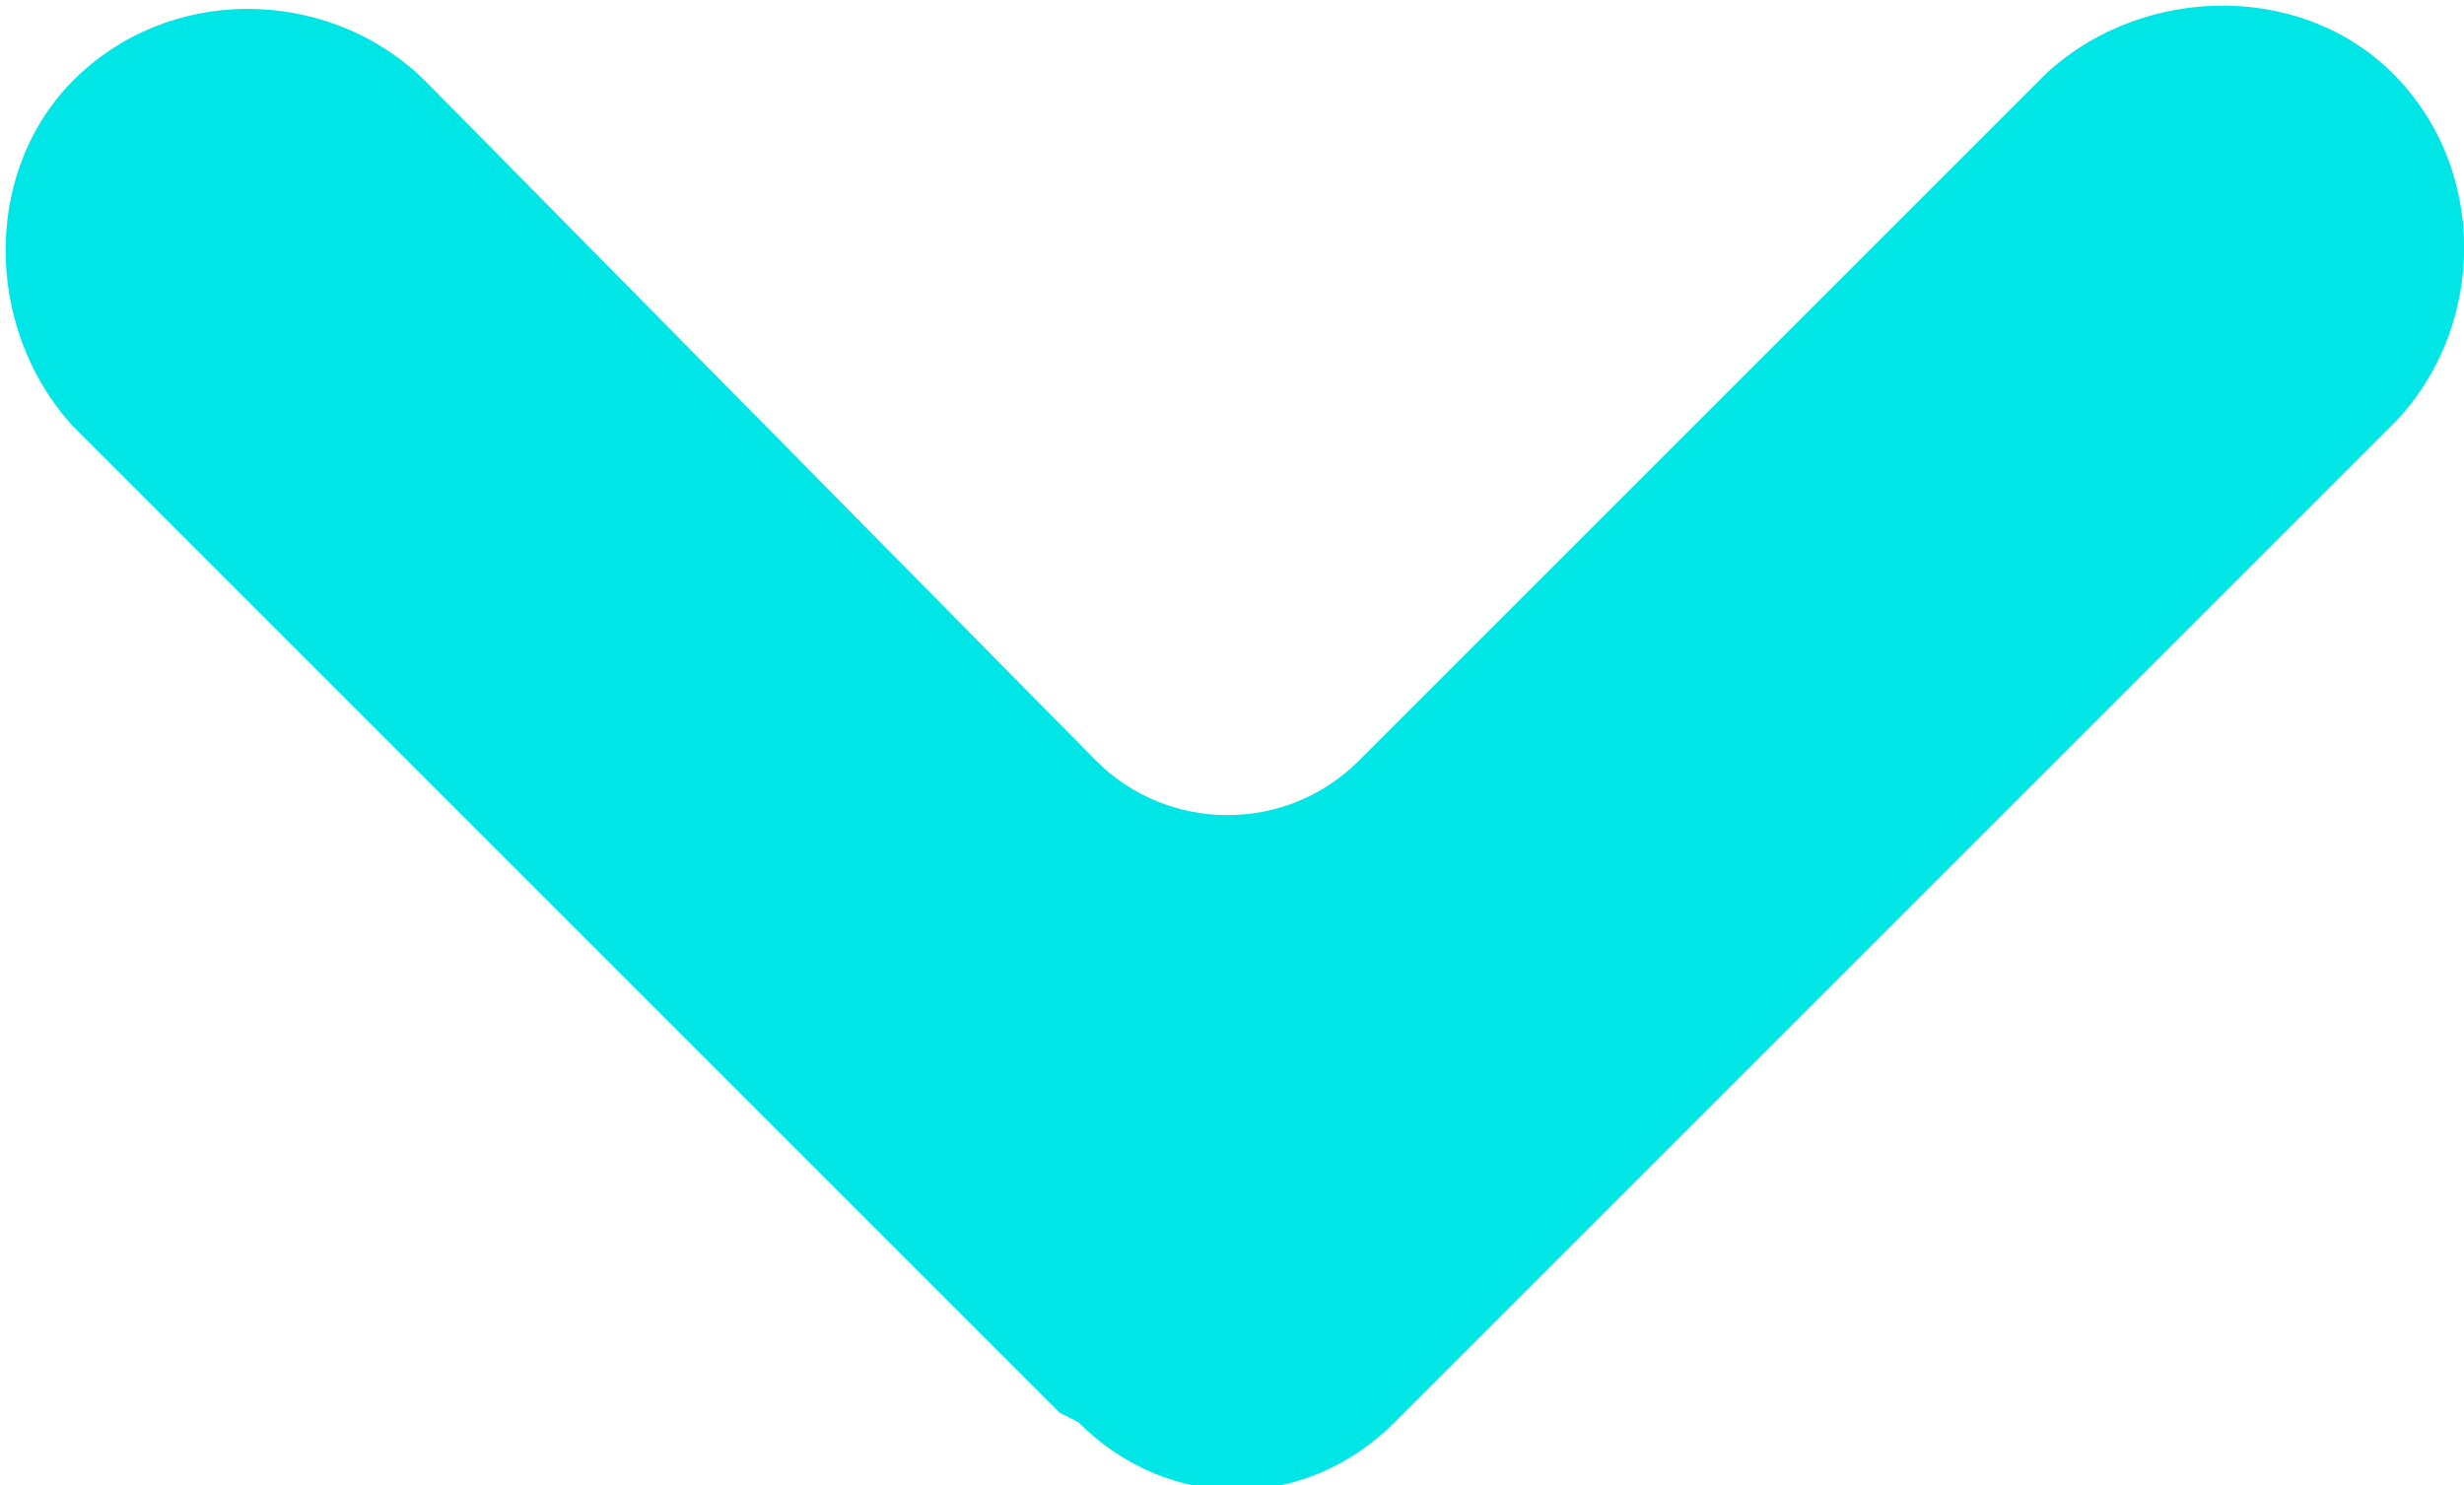 <!-- Generator: Adobe Illustrator 22.0.0, SVG Export Plug-In . SVG Version: 6.00 Build 0)  -->
<svg version="1.1" id="Layer_1" xmlns="http://www.w3.org/2000/svg" xmlns:xlink="http://www.w3.org/1999/xlink" x="0px" y="0px"
	 viewBox="0 0 27.2 16.4" style="enable-background:new 0 0 27.2 16.4;" xml:space="preserve">
<style type="text/css">
	.st0{fill:url(#SVGID_5_);}
	.st1{fill:url(#SVGID_6_);}
	.st2{fill:url(#SVGID_7_);}
	.st3{fill:#00E5E5;}
	.st4{fill:url(#SVGID_8_);}
	.st5{fill:url(#SVGID_9_);}
	.st6{fill:url(#SVGID_10_);}
	.st7{fill:url(#SVGID_11_);}
	.st8{fill:url(#SVGID_12_);}
	.st9{fill:url(#SVGID_14_);}
	.st10{fill:url(#SVGID_15_);}
	.st11{fill:url(#SVGID_16_);}
	.st12{fill:url(#SVGID_17_);}
	.st13{fill:url(#SVGID_18_);}
	.st14{fill:url(#SVGID_20_);}
	.st15{fill:url(#SVGID_21_);}
	.st16{fill:url(#SVGID_22_);}
	.st17{fill:url(#SVGID_23_);}
	.st18{fill:url(#SVGID_24_);}
	.st19{fill:url(#SVGID_25_);}
	.st20{fill:url(#SVGID_26_);}
	.st21{fill:url(#SVGID_27_);}
	.st22{fill:#2C2C2C;}
	.st23{fill:#FFFFFF;}
	.st24{fill:none;stroke:#2C2C2C;stroke-miterlimit:10;}
	.st25{fill:none;stroke:#FFFFFF;stroke-width:0.5;stroke-miterlimit:10;}
	.st26{fill:#FABB04;}
	.st27{opacity:0.37;fill:#2C2C2C;}
	.st28{fill:none;stroke:#FFFFFF;stroke-width:2;stroke-miterlimit:10;}
	.st29{opacity:0.37;fill:none;stroke:#2C2C2C;stroke-width:2;stroke-miterlimit:10;}
	.st30{fill:url(#SVGID_28_);}
	.st31{fill:#252947;}
	.st32{fill:url(#SVGID_29_);}
	.st33{fill:url(#SVGID_30_);}
	.st34{fill:#00E5B5;}
	.st35{fill:#E8F0F6;}
	.st36{fill:none;stroke:#606060;stroke-width:0.25;stroke-miterlimit:10;}
	.st37{fill:url(#SVGID_31_);}
	.st38{fill:url(#SVGID_32_);}
	.st39{fill:url(#SVGID_33_);}
	.st40{fill:url(#SVGID_34_);}
	.st41{fill:url(#SVGID_35_);}
	.st42{fill:url(#SVGID_36_);}
	.st43{fill:url(#SVGID_37_);}
	.st44{fill:url(#SVGID_38_);}
	.st45{fill:url(#SVGID_39_);}
	.st46{fill:url(#SVGID_40_);}
	.st47{fill:url(#SVGID_41_);}
	.st48{fill:url(#SVGID_42_);}
	.st49{fill:url(#SVGID_43_);}
	.st50{fill:url(#SVGID_44_);}
	.st51{fill:url(#SVGID_45_);}
	.st52{fill:url(#SVGID_46_);}
	.st53{fill:url(#SVGID_47_);}
	.st54{fill:url(#SVGID_48_);}
	.st55{fill:url(#SVGID_49_);}
	.st56{fill:url(#SVGID_50_);}
	.st57{fill:url(#SVGID_51_);}
	.st58{fill:url(#SVGID_52_);}
	.st59{fill:#606060;}
	.st60{fill:#999999;}
	.st61{fill:url(#SVGID_53_);}
	.st62{fill:url(#SVGID_54_);}
	.st63{opacity:0.5;}
	.st64{fill:url(#SVGID_55_);}
	.st65{fill:url(#SVGID_56_);}
	.st66{fill:#A6A8AB;}
	.st67{fill:#231F20;}
	.st68{clip-path:url(#SVGID_57_);fill:url(#SVGID_58_);}
	.st69{clip-path:url(#SVGID_57_);fill:url(#SVGID_59_);}
	.st70{clip-path:url(#SVGID_57_);fill:url(#SVGID_60_);}
	.st71{clip-path:url(#SVGID_57_);fill:url(#SVGID_61_);}
	.st72{fill:#F9F9F9;}
	.st73{clip-path:url(#SVGID_62_);fill:url(#SVGID_63_);}
	.st74{clip-path:url(#SVGID_62_);fill:url(#SVGID_64_);}
	.st75{clip-path:url(#SVGID_62_);fill:url(#SVGID_65_);}
	.st76{clip-path:url(#SVGID_62_);fill:url(#SVGID_66_);}
	.st77{clip-path:url(#SVGID_67_);fill:url(#SVGID_68_);}
	.st78{clip-path:url(#SVGID_67_);fill:url(#SVGID_69_);}
	.st79{clip-path:url(#SVGID_67_);fill:url(#SVGID_70_);}
	.st80{clip-path:url(#SVGID_67_);fill:url(#SVGID_71_);}
	.st81{clip-path:url(#SVGID_72_);fill:url(#SVGID_73_);}
	.st82{clip-path:url(#SVGID_72_);fill:url(#SVGID_74_);}
	.st83{clip-path:url(#SVGID_72_);fill:url(#SVGID_75_);}
	.st84{clip-path:url(#SVGID_72_);fill:url(#SVGID_76_);}
	.st85{fill:#383838;}
	.st86{fill:#373C81;}
	.st87{fill:url(#SVGID_135_);}
	.st88{fill:url(#SVGID_136_);}
	.st89{fill:url(#SVGID_137_);}
	.st90{fill:url(#SVGID_138_);}
	.st91{fill:url(#SVGID_139_);}
	.st92{fill:url(#SVGID_140_);}
	.st93{fill:url(#SVGID_141_);}
	.st94{fill:url(#SVGID_142_);}
	.st95{fill:url(#SVGID_143_);}
	.st96{fill:url(#SVGID_144_);}
	.st97{fill:url(#SVGID_145_);}
	.st98{fill:url(#SVGID_146_);}
	.st99{fill:url(#SVGID_147_);}
	.st100{fill:url(#SVGID_148_);}
	.st101{fill:url(#SVGID_149_);}
	.st102{fill:url(#SVGID_150_);}
	.st103{fill:url(#SVGID_151_);}
	.st104{fill:url(#SVGID_152_);}
	.st105{fill:url(#SVGID_153_);}
	.st106{fill:url(#SVGID_154_);}
	.st107{fill:url(#SVGID_155_);}
	.st108{fill:url(#SVGID_156_);}
	.st109{fill:url(#SVGID_157_);}
	.st110{fill:url(#SVGID_158_);}
	.st111{fill:url(#SVGID_159_);}
	.st112{fill:url(#SVGID_160_);}
	.st113{fill:url(#SVGID_161_);}
	.st114{fill:url(#SVGID_162_);}
	.st115{fill:url(#SVGID_163_);}
	.st116{fill:url(#SVGID_164_);}
	.st117{fill:url(#SVGID_165_);}
	.st118{opacity:0.22;fill:url(#SVGID_166_);}
	.st119{opacity:0.22;fill:url(#SVGID_167_);}
	.st120{opacity:0.22;fill:url(#SVGID_168_);}
	.st121{fill:url(#SVGID_169_);}
	.st122{fill:url(#SVGID_170_);}
	.st123{fill:url(#SVGID_171_);}
	.st124{fill:url(#SVGID_174_);}
	.st125{fill:url(#SVGID_177_);}
	.st126{fill:url(#SVGID_180_);}
	.st127{fill:url(#SVGID_183_);}
	.st128{fill:url(#SVGID_184_);}
	.st129{fill:url(#SVGID_185_);}
	.st130{fill:url(#SVGID_186_);}
	.st131{fill:url(#SVGID_187_);}
	.st132{fill:url(#SVGID_188_);}
	.st133{fill:url(#SVGID_189_);}
	.st134{fill:url(#SVGID_190_);}
	.st135{fill:#474B63;}
	.st136{fill:url(#SVGID_191_);}
	.st137{fill:url(#SVGID_192_);}
	.st138{fill:url(#SVGID_193_);}
	.st139{fill:url(#SVGID_194_);}
	.st140{fill:url(#SVGID_197_);}
	.st141{fill:url(#SVGID_198_);}
	.st142{fill:url(#SVGID_199_);}
	.st143{fill:url(#SVGID_200_);}
	.st144{fill:url(#SVGID_201_);}
	.st145{fill:url(#SVGID_202_);}
	.st146{fill:url(#SVGID_203_);}
	.st147{fill:url(#SVGID_206_);}
	.st148{fill:url(#SVGID_207_);}
	.st149{fill:url(#SVGID_208_);}
	.st150{fill:url(#SVGID_209_);}
	.st151{fill:url(#SVGID_210_);}
	.st152{fill:url(#SVGID_211_);}
	.st153{fill:url(#SVGID_212_);}
	.st154{fill:url(#SVGID_213_);}
	.st155{fill:url(#SVGID_214_);}
	.st156{fill:url(#SVGID_215_);}
	.st157{fill:url(#SVGID_218_);}
	.st158{fill:url(#SVGID_219_);}
	.st159{fill:url(#SVGID_220_);}
	.st160{fill:url(#SVGID_221_);}
	.st161{fill:url(#SVGID_222_);}
	.st162{fill:url(#SVGID_223_);}
	.st163{fill:url(#SVGID_224_);}
	.st164{fill:url(#SVGID_227_);}
	.st165{fill:url(#SVGID_228_);}
	.st166{fill:url(#SVGID_229_);}
	.st167{fill:url(#SVGID_230_);}
	.st168{fill:url(#SVGID_231_);}
	.st169{fill:url(#SVGID_232_);}
	.st170{fill:url(#SVGID_233_);}
	.st171{fill:url(#SVGID_234_);}
	.st172{fill:url(#SVGID_237_);}
	.st173{fill:url(#SVGID_238_);}
	.st174{fill:url(#SVGID_239_);}
	.st175{fill:url(#SVGID_240_);}
	.st176{fill:url(#SVGID_241_);}
	.st177{fill:url(#SVGID_242_);}
	.st178{fill:url(#SVGID_243_);}
	.st179{fill:url(#SVGID_246_);}
	.st180{fill:url(#SVGID_247_);}
	.st181{fill:url(#SVGID_248_);}
	.st182{fill:url(#SVGID_249_);}
	.st183{fill:url(#SVGID_250_);}
	.st184{fill:url(#SVGID_251_);}
	.st185{fill:url(#SVGID_252_);}
	.st186{fill:url(#SVGID_253_);}
	.st187{fill:url(#SVGID_254_);}
	.st188{fill:url(#SVGID_255_);}
	.st189{fill:url(#SVGID_258_);}
	.st190{fill:url(#SVGID_259_);}
	.st191{fill:url(#SVGID_260_);}
	.st192{fill:url(#SVGID_261_);}
	.st193{fill:url(#SVGID_262_);}
	.st194{fill:url(#SVGID_263_);}
	.st195{fill:url(#SVGID_264_);}
	.st196{fill:url(#SVGID_267_);}
	.st197{clip-path:url(#SVGID_268_);fill:url(#SVGID_269_);}
	.st198{clip-path:url(#SVGID_268_);fill:url(#SVGID_270_);}
	.st199{clip-path:url(#SVGID_268_);fill:url(#SVGID_271_);}
	.st200{clip-path:url(#SVGID_268_);fill:url(#SVGID_272_);}
	.st201{fill:url(#SVGID_273_);}
	.st202{fill:url(#SVGID_278_);}
	.st203{fill:url(#SVGID_279_);}
	.st204{fill:url(#SVGID_280_);}
	.st205{fill:#E7E7E7;}
	.st206{fill:#FFFFFF;stroke:#A8A8A8;stroke-miterlimit:10;}
	.st207{fill:none;stroke:#A8A8A8;stroke-miterlimit:10;}
	.st208{fill:url(#SVGID_281_);}
	.st209{opacity:0.22;fill:url(#SVGID_282_);}
	.st210{fill-rule:evenodd;clip-rule:evenodd;fill:url(#SVGID_283_);}
	.st211{opacity:0.3;clip-path:url(#SVGID_285_);}
	.st212{fill:#D21D72;}
	.st213{opacity:0.7;clip-path:url(#SVGID_287_);}
	.st214{fill:url(#SVGID_288_);}
	.st215{opacity:0.1;}
	.st216{fill:url(#SVGID_289_);}
	.st217{opacity:0.3;}
	.st218{fill:url(#SVGID_290_);}
	.st219{opacity:0.4;}
	.st220{fill:url(#SVGID_291_);}
	.st221{opacity:0.6;}
	.st222{fill:url(#SVGID_292_);}
	.st223{fill:url(#SVGID_293_);}
	.st224{fill:url(#SVGID_294_);}
	.st225{fill:url(#SVGID_295_);}
	.st226{fill:url(#SVGID_296_);}
	.st227{fill:url(#SVGID_297_);}
	.st228{opacity:0.8;}
	.st229{fill:url(#SVGID_298_);}
	.st230{fill:url(#SVGID_299_);}
	.st231{fill:url(#SVGID_300_);}
	.st232{fill:url(#SVGID_301_);}
	.st233{fill:url(#SVGID_302_);}
	.st234{fill:url(#SVGID_303_);}
	.st235{fill:url(#SVGID_304_);}
	.st236{fill:url(#SVGID_305_);}
	.st237{fill:url(#SVGID_306_);}
	.st238{fill:url(#SVGID_307_);}
	.st239{fill:url(#SVGID_308_);}
	.st240{fill:url(#SVGID_309_);}
	.st241{fill:url(#SVGID_310_);}
	.st242{fill:url(#SVGID_311_);}
	.st243{fill:url(#SVGID_312_);}
	.st244{fill:url(#SVGID_313_);}
	.st245{fill:url(#SVGID_314_);}
	.st246{fill:url(#SVGID_315_);}
	.st247{fill:url(#SVGID_316_);}
	.st248{fill:url(#SVGID_317_);}
	.st249{fill:url(#SVGID_318_);}
	.st250{fill:url(#SVGID_319_);}
	.st251{fill:url(#SVGID_320_);}
	.st252{fill:url(#SVGID_321_);}
	.st253{fill:url(#SVGID_322_);}
	.st254{fill:url(#SVGID_323_);}
	.st255{fill:url(#SVGID_324_);}
	.st256{clip-path:url(#SVGID_326_);}
	.st257{fill:url(#SVGID_327_);}
	.st258{fill:url(#SVGID_328_);}
	.st259{fill:url(#SVGID_329_);}
	.st260{fill:url(#SVGID_330_);}
	.st261{fill:url(#SVGID_331_);}
	.st262{fill:url(#SVGID_332_);}
	.st263{opacity:0.3;fill:#430148;}
	.st264{opacity:0.3;fill:#FFFFFF;}
	.st265{opacity:0.5;fill:#FFFFFF;}
	.st266{fill:url(#SVGID_333_);}
	.st267{fill:url(#SVGID_334_);}
	.st268{fill:url(#SVGID_335_);}
	.st269{fill:#63156B;}
	.st270{fill:url(#SVGID_336_);}
	.st271{fill:url(#SVGID_337_);}
	.st272{fill:url(#SVGID_338_);}
	.st273{fill:url(#SVGID_339_);}
	.st274{fill:url(#SVGID_340_);}
	.st275{fill:url(#SVGID_341_);}
	.st276{fill:url(#SVGID_342_);}
	.st277{fill:url(#SVGID_343_);}
	.st278{fill:url(#SVGID_344_);}
	.st279{filter:url(#Adobe_OpacityMaskFilter);}
	.st280{fill:url(#SVGID_346_);}
	.st281{opacity:0.4;mask:url(#SVGID_345_);}
	.st282{fill:url(#SVGID_347_);}
	.st283{fill:url(#SVGID_348_);}
	.st284{fill:url(#SVGID_349_);}
	.st285{fill:url(#SVGID_350_);}
	.st286{fill:url(#SVGID_351_);}
	.st287{fill:url(#SVGID_352_);}
	.st288{fill:url(#SVGID_353_);}
	.st289{fill:url(#SVGID_354_);}
	.st290{fill:url(#SVGID_355_);}
	.st291{fill:url(#SVGID_356_);}
	.st292{fill:url(#SVGID_357_);}
	.st293{fill:url(#SVGID_358_);}
	.st294{fill:url(#SVGID_359_);}
	.st295{fill:url(#SVGID_360_);}
	.st296{fill:url(#SVGID_361_);}
	.st297{fill:url(#SVGID_362_);}
	.st298{fill:url(#SVGID_363_);}
	.st299{fill:url(#SVGID_364_);}
	.st300{clip-path:url(#SVGID_366_);}
	.st301{fill:url(#SVGID_367_);}
	.st302{fill:url(#SVGID_368_);}
	.st303{fill:url(#SVGID_369_);}
	.st304{fill:url(#SVGID_370_);}
	.st305{fill:url(#SVGID_371_);}
	.st306{fill:url(#SVGID_372_);}
	.st307{fill:url(#SVGID_373_);}
	.st308{fill:url(#SVGID_374_);}
	.st309{fill:url(#SVGID_375_);}
	.st310{fill:url(#SVGID_376_);}
	.st311{fill:url(#SVGID_377_);}
	.st312{fill:url(#SVGID_378_);}
	.st313{fill:url(#SVGID_379_);}
	.st314{fill:url(#SVGID_380_);}
	.st315{fill:url(#SVGID_381_);}
	.st316{fill:url(#SVGID_382_);}
	.st317{fill:url(#SVGID_383_);}
	.st318{fill:url(#SVGID_384_);}
	.st319{fill:url(#SVGID_385_);}
	.st320{fill:url(#SVGID_386_);}
	.st321{fill:url(#SVGID_387_);}
	.st322{fill:url(#SVGID_388_);}
	.st323{fill:url(#SVGID_389_);}
	.st324{fill:url(#SVGID_390_);}
	.st325{fill:url(#SVGID_391_);}
	.st326{fill:url(#SVGID_392_);}
	.st327{fill:url(#SVGID_393_);}
	.st328{fill:url(#SVGID_394_);}
	.st329{fill:url(#SVGID_395_);}
	.st330{fill:url(#SVGID_396_);}
	.st331{fill:url(#SVGID_397_);}
	.st332{fill:url(#SVGID_398_);}
	.st333{fill:url(#SVGID_399_);}
	.st334{fill:url(#SVGID_400_);}
	.st335{fill:url(#SVGID_401_);}
	.st336{fill:url(#SVGID_402_);}
	.st337{fill:url(#SVGID_403_);}
	.st338{fill:url(#SVGID_404_);}
	.st339{fill:url(#SVGID_405_);}
	.st340{fill:url(#SVGID_406_);}
	.st341{fill:url(#SVGID_407_);}
	.st342{fill:url(#SVGID_408_);}
	.st343{fill:url(#SVGID_409_);}
	.st344{fill:url(#SVGID_410_);}
	.st345{fill:url(#SVGID_411_);}
	.st346{fill:url(#SVGID_412_);}
	.st347{fill:url(#SVGID_413_);}
	.st348{fill:url(#SVGID_414_);}
	.st349{fill:url(#SVGID_415_);}
	.st350{fill:url(#SVGID_416_);}
	.st351{fill:url(#SVGID_417_);}
	.st352{fill:url(#SVGID_418_);}
	.st353{fill:url(#SVGID_419_);}
	.st354{fill:url(#SVGID_420_);}
	.st355{fill:url(#SVGID_421_);}
	.st356{fill:url(#SVGID_422_);}
	.st357{fill:url(#SVGID_423_);}
	.st358{fill:url(#SVGID_424_);}
	.st359{fill:url(#SVGID_425_);}
	.st360{fill:url(#SVGID_426_);}
	.st361{fill:url(#SVGID_427_);}
	.st362{fill:url(#SVGID_428_);}
	.st363{fill:url(#SVGID_429_);}
	.st364{fill:url(#SVGID_430_);}
	.st365{fill:url(#SVGID_431_);}
	.st366{fill:url(#SVGID_432_);}
	.st367{fill:url(#SVGID_433_);}
	.st368{fill:url(#SVGID_434_);}
	.st369{fill:url(#SVGID_435_);}
	.st370{fill:url(#SVGID_436_);}
	.st371{fill:url(#SVGID_437_);}
	.st372{fill:url(#SVGID_438_);}
	.st373{fill:url(#SVGID_439_);}
	.st374{fill:url(#SVGID_440_);}
	.st375{fill:url(#SVGID_441_);}
	.st376{fill:url(#SVGID_442_);}
	.st377{fill:url(#SVGID_443_);}
	.st378{fill:url(#SVGID_444_);}
	.st379{fill:url(#SVGID_445_);}
	.st380{fill:url(#SVGID_446_);}
	.st381{fill:url(#SVGID_447_);}
	.st382{fill:url(#SVGID_448_);}
	.st383{fill:url(#SVGID_449_);}
	.st384{fill:url(#SVGID_450_);}
	.st385{fill:url(#SVGID_451_);}
	.st386{fill:url(#SVGID_452_);}
	.st387{fill:url(#SVGID_453_);}
	.st388{fill:url(#SVGID_454_);}
	.st389{fill:url(#SVGID_455_);}
	.st390{fill:url(#SVGID_456_);}
	.st391{fill:url(#SVGID_457_);}
	.st392{fill:url(#SVGID_458_);}
	.st393{fill:url(#SVGID_459_);}
	.st394{fill:url(#SVGID_460_);}
	.st395{fill:url(#SVGID_461_);}
	.st396{fill:url(#SVGID_462_);}
	.st397{fill:url(#SVGID_463_);}
	.st398{fill-rule:evenodd;clip-rule:evenodd;fill:url(#SVGID_464_);}
	.st399{opacity:0.3;clip-path:url(#SVGID_466_);}
	.st400{opacity:0.7;clip-path:url(#SVGID_468_);}
	.st401{fill:url(#SVGID_469_);}
	.st402{fill:url(#SVGID_470_);}
	.st403{fill:url(#SVGID_471_);}
	.st404{fill:url(#SVGID_472_);}
	.st405{fill:url(#SVGID_473_);}
	.st406{fill:url(#SVGID_474_);}
	.st407{fill:url(#SVGID_475_);}
	.st408{fill:url(#SVGID_476_);}
	.st409{fill:url(#SVGID_477_);}
	.st410{fill:url(#SVGID_478_);}
	.st411{fill:url(#SVGID_479_);}
	.st412{fill:url(#SVGID_480_);}
	.st413{fill:url(#SVGID_481_);}
	.st414{fill:url(#SVGID_482_);}
	.st415{fill:url(#SVGID_483_);}
	.st416{fill:url(#SVGID_484_);}
	.st417{fill:url(#SVGID_485_);}
	.st418{fill:url(#SVGID_486_);}
	.st419{fill:url(#SVGID_487_);}
	.st420{fill:url(#SVGID_488_);}
	.st421{fill:url(#SVGID_489_);}
	.st422{fill:url(#SVGID_490_);}
	.st423{fill:url(#SVGID_491_);}
	.st424{fill:url(#SVGID_492_);}
	.st425{fill:url(#SVGID_493_);}
	.st426{fill:url(#SVGID_494_);}
	.st427{fill:url(#SVGID_495_);}
	.st428{fill:url(#SVGID_496_);}
	.st429{fill:url(#SVGID_497_);}
	.st430{fill:url(#SVGID_498_);}
	.st431{fill:url(#SVGID_499_);}
	.st432{fill:url(#SVGID_500_);}
	.st433{fill:url(#SVGID_501_);}
	.st434{fill:url(#SVGID_502_);}
	.st435{fill:url(#SVGID_503_);}
	.st436{fill:url(#SVGID_504_);}
	.st437{fill:url(#SVGID_505_);}
	.st438{clip-path:url(#SVGID_507_);}
	.st439{fill:url(#SVGID_508_);}
	.st440{fill:url(#SVGID_509_);}
	.st441{fill:url(#SVGID_510_);}
	.st442{fill:url(#SVGID_511_);}
	.st443{fill:url(#SVGID_512_);}
	.st444{fill:url(#SVGID_513_);}
	.st445{fill:url(#SVGID_514_);}
	.st446{fill:url(#SVGID_515_);}
	.st447{fill:url(#SVGID_516_);}
	.st448{fill:url(#SVGID_517_);}
	.st449{fill:url(#SVGID_518_);}
	.st450{fill:url(#SVGID_519_);}
	.st451{fill:url(#SVGID_520_);}
	.st452{fill:url(#SVGID_521_);}
	.st453{fill:url(#SVGID_522_);}
	.st454{fill:url(#SVGID_523_);}
	.st455{fill:url(#SVGID_524_);}
	.st456{fill:url(#SVGID_525_);}
	.st457{filter:url(#Adobe_OpacityMaskFilter_1_);}
	.st458{fill:url(#SVGID_527_);}
	.st459{opacity:0.4;mask:url(#SVGID_526_);}
	.st460{fill:url(#SVGID_528_);}
	.st461{fill:url(#SVGID_529_);}
	.st462{fill:url(#SVGID_530_);}
	.st463{fill:url(#SVGID_531_);}
	.st464{fill:url(#SVGID_532_);}
	.st465{fill:url(#SVGID_533_);}
	.st466{fill:url(#SVGID_534_);}
	.st467{fill:url(#SVGID_535_);}
	.st468{fill:url(#SVGID_536_);}
	.st469{fill:url(#SVGID_537_);}
	.st470{fill:url(#SVGID_538_);}
	.st471{fill:url(#SVGID_539_);}
	.st472{fill:url(#SVGID_540_);}
	.st473{fill:url(#SVGID_541_);}
	.st474{fill:url(#SVGID_542_);}
	.st475{fill:url(#SVGID_543_);}
	.st476{fill:url(#SVGID_544_);}
	.st477{fill:url(#SVGID_545_);}
	.st478{clip-path:url(#SVGID_547_);}
	.st479{fill:url(#SVGID_548_);}
	.st480{fill:url(#SVGID_549_);}
	.st481{fill:url(#SVGID_550_);}
	.st482{fill:url(#SVGID_551_);}
	.st483{fill:url(#SVGID_552_);}
	.st484{fill:url(#SVGID_553_);}
	.st485{fill:url(#SVGID_554_);}
	.st486{fill:url(#SVGID_555_);}
	.st487{fill:url(#SVGID_556_);}
	.st488{fill:url(#SVGID_557_);}
	.st489{fill:url(#SVGID_558_);}
	.st490{fill:url(#SVGID_559_);}
	.st491{fill:url(#SVGID_560_);}
	.st492{fill:url(#SVGID_561_);}
	.st493{fill:url(#SVGID_562_);}
	.st494{fill:url(#SVGID_563_);}
	.st495{fill:url(#SVGID_564_);}
	.st496{fill:url(#SVGID_565_);}
	.st497{fill:url(#SVGID_566_);}
	.st498{fill:url(#SVGID_567_);}
	.st499{fill:url(#SVGID_568_);}
	.st500{fill:url(#SVGID_569_);}
	.st501{fill:url(#SVGID_570_);}
	.st502{fill:url(#SVGID_571_);}
	.st503{fill:url(#SVGID_572_);}
	.st504{fill:url(#SVGID_573_);}
	.st505{fill:url(#SVGID_574_);}
	.st506{fill:url(#SVGID_575_);}
	.st507{fill:url(#SVGID_576_);}
	.st508{fill:url(#SVGID_577_);}
	.st509{fill:url(#SVGID_578_);}
	.st510{fill:url(#SVGID_579_);}
	.st511{fill:url(#SVGID_580_);}
	.st512{fill:url(#SVGID_581_);}
	.st513{fill:url(#SVGID_582_);}
	.st514{fill:url(#SVGID_583_);}
	.st515{fill:url(#SVGID_584_);}
	.st516{fill:url(#SVGID_585_);}
	.st517{fill:url(#SVGID_586_);}
	.st518{fill:url(#SVGID_587_);}
	.st519{fill:url(#SVGID_588_);}
	.st520{fill:url(#SVGID_589_);}
	.st521{fill:url(#SVGID_590_);}
	.st522{fill:url(#SVGID_591_);}
	.st523{fill:url(#SVGID_592_);}
	.st524{fill:url(#SVGID_593_);}
	.st525{fill:url(#SVGID_594_);}
	.st526{fill:url(#SVGID_595_);}
	.st527{fill:url(#SVGID_596_);}
	.st528{fill:url(#SVGID_597_);}
	.st529{fill:url(#SVGID_598_);}
	.st530{fill:url(#SVGID_599_);}
	.st531{fill:url(#SVGID_600_);}
	.st532{fill:url(#SVGID_601_);}
	.st533{fill:url(#SVGID_602_);}
	.st534{fill:url(#SVGID_603_);}
	.st535{fill:url(#SVGID_604_);}
	.st536{fill:url(#SVGID_605_);}
	.st537{fill:url(#SVGID_606_);}
	.st538{fill:url(#SVGID_607_);}
	.st539{fill:url(#SVGID_608_);}
	.st540{fill:url(#SVGID_609_);}
	.st541{fill:url(#SVGID_610_);}
	.st542{fill:url(#SVGID_611_);}
	.st543{fill:url(#SVGID_612_);}
	.st544{fill:url(#SVGID_613_);}
	.st545{fill:url(#SVGID_614_);}
	.st546{fill:url(#SVGID_615_);}
	.st547{fill:url(#SVGID_616_);}
	.st548{fill:url(#SVGID_617_);}
	.st549{fill:url(#SVGID_618_);}
	.st550{fill:url(#SVGID_619_);}
	.st551{fill:url(#SVGID_620_);}
	.st552{fill:url(#SVGID_621_);}
	.st553{fill:url(#SVGID_622_);}
	.st554{fill:url(#SVGID_623_);}
	.st555{fill:url(#SVGID_624_);}
	.st556{fill:url(#SVGID_625_);}
	.st557{fill:url(#SVGID_626_);}
	.st558{fill:url(#SVGID_627_);}
	.st559{fill:url(#SVGID_628_);}
	.st560{fill:url(#SVGID_629_);}
	.st561{fill:url(#SVGID_630_);}
	.st562{fill:url(#SVGID_631_);}
	.st563{fill:url(#SVGID_632_);}
	.st564{fill:url(#SVGID_633_);}
	.st565{fill:url(#SVGID_634_);}
	.st566{fill:url(#SVGID_635_);}
	.st567{fill:url(#SVGID_636_);}
	.st568{fill:url(#SVGID_637_);}
	.st569{fill:url(#SVGID_638_);}
	.st570{fill:url(#SVGID_639_);}
	.st571{fill:url(#SVGID_640_);}
	.st572{fill:url(#SVGID_641_);}
	.st573{fill:url(#SVGID_642_);}
	.st574{fill:url(#SVGID_643_);}
	.st575{fill:url(#SVGID_644_);}
	.st576{clip-path:url(#SVGID_645_);fill:url(#SVGID_646_);}
	.st577{clip-path:url(#SVGID_645_);fill:url(#SVGID_647_);}
	.st578{clip-path:url(#SVGID_645_);fill:url(#SVGID_648_);}
	.st579{clip-path:url(#SVGID_645_);fill:url(#SVGID_649_);}
	.st580{fill:url(#SVGID_650_);}
	.st581{fill:url(#SVGID_651_);}
	.st582{opacity:0.22;fill:url(#SVGID_652_);}
	.st583{opacity:0.22;fill:url(#SVGID_653_);}
	.st584{fill:url(#SVGID_654_);}
	.st585{opacity:0.22;fill:url(#SVGID_655_);}
	.st586{opacity:0.22;fill:url(#SVGID_656_);}
	.st587{opacity:0.67;}
	.st588{fill:url(#SVGID_657_);}
	.st589{fill:url(#SVGID_658_);}
	.st590{fill:url(#SVGID_659_);}
	.st591{fill:url(#SVGID_660_);}
	.st592{fill:url(#SVGID_661_);}
	.st593{fill:url(#SVGID_662_);}
	.st594{fill:url(#SVGID_663_);}
	.st595{fill:url(#SVGID_666_);}
	.st596{fill:url(#SVGID_667_);}
	.st597{fill:url(#SVGID_668_);}
	.st598{fill:url(#SVGID_669_);}
	.st599{fill:url(#SVGID_670_);}
	.st600{fill:url(#SVGID_671_);}
	.st601{fill:url(#SVGID_672_);}
	.st602{fill:url(#SVGID_675_);}
	.st603{fill:url(#SVGID_676_);}
	.st604{fill:url(#SVGID_677_);}
	.st605{fill:url(#SVGID_678_);}
	.st606{fill:url(#SVGID_679_);}
	.st607{fill:url(#SVGID_680_);}
	.st608{fill:url(#SVGID_681_);}
	.st609{fill:url(#SVGID_682_);}
	.st610{fill:url(#SVGID_683_);}
	.st611{fill:url(#SVGID_684_);}
	.st612{fill:url(#SVGID_687_);}
	.st613{fill:url(#SVGID_688_);}
	.st614{fill:url(#SVGID_689_);}
	.st615{fill:url(#SVGID_690_);}
	.st616{fill:url(#SVGID_691_);}
	.st617{fill:url(#SVGID_692_);}
	.st618{fill:url(#SVGID_693_);}
	.st619{fill:url(#SVGID_694_);}
	.st620{fill:url(#SVGID_697_);}
	.st621{fill:url(#SVGID_698_);}
	.st622{fill:url(#SVGID_699_);}
	.st623{fill:url(#SVGID_700_);}
	.st624{fill:url(#SVGID_701_);}
	.st625{fill:url(#SVGID_702_);}
	.st626{fill:url(#SVGID_703_);}
	.st627{fill:url(#SVGID_706_);}
	.st628{fill:url(#SVGID_707_);}
	.st629{fill:url(#SVGID_708_);}
	.st630{fill:url(#SVGID_709_);}
	.st631{fill:url(#SVGID_710_);}
	.st632{fill:url(#SVGID_711_);}
	.st633{fill:url(#SVGID_712_);}
	.st634{fill:url(#SVGID_715_);}
	.st635{fill:url(#SVGID_716_);}
	.st636{fill:url(#SVGID_717_);}
	.st637{fill:url(#SVGID_718_);}
	.st638{fill:url(#SVGID_719_);}
	.st639{fill:url(#SVGID_720_);}
	.st640{fill:url(#SVGID_721_);}
	.st641{fill:url(#SVGID_722_);}
	.st642{fill:url(#SVGID_723_);}
	.st643{fill:url(#SVGID_724_);}
	.st644{fill:url(#SVGID_727_);}
	.st645{fill:url(#SVGID_728_);}
	.st646{fill:url(#SVGID_729_);}
	.st647{fill:url(#SVGID_730_);}
	.st648{fill:url(#SVGID_731_);}
	.st649{fill:url(#SVGID_732_);}
	.st650{fill:url(#SVGID_733_);}
	.st651{fill:url(#SVGID_734_);}
	.st652{opacity:0.22;fill:url(#SVGID_737_);}
	.st653{fill:none;stroke:#00E5E5;stroke-miterlimit:10;}
	.st654{opacity:0.22;fill:url(#SVGID_738_);}
	.st655{opacity:0.22;fill:url(#SVGID_739_);}
	.st656{opacity:0.22;fill:url(#SVGID_740_);}
	.st657{opacity:0.22;fill:url(#SVGID_741_);}
	.st658{fill:url(#SVGID_742_);}
	.st659{fill:url(#SVGID_743_);}
	.st660{fill:url(#SVGID_744_);}
	.st661{fill:url(#SVGID_745_);}
	.st662{fill:url(#SVGID_746_);}
	.st663{fill:url(#SVGID_747_);}
	.st664{fill:url(#SVGID_748_);}
	.st665{fill:url(#SVGID_749_);}
	.st666{fill:url(#SVGID_750_);}
	.st667{fill:url(#SVGID_751_);}
	.st668{opacity:0.22;fill:url(#SVGID_752_);}
	.st669{fill:url(#SVGID_753_);}
	.st670{fill:url(#SVGID_754_);}
	.st671{fill:url(#SVGID_755_);}
	.st672{fill:url(#SVGID_756_);}
	.st673{fill:url(#SVGID_757_);}
	.st674{fill:url(#SVGID_758_);}
	.st675{fill:url(#SVGID_759_);}
	.st676{fill:url(#SVGID_760_);}
	.st677{fill:url(#SVGID_761_);}
	.st678{fill:url(#SVGID_762_);}
	.st679{fill:url(#SVGID_763_);}
	.st680{fill:url(#SVGID_764_);}
	.st681{fill:url(#SVGID_765_);}
	.st682{fill:url(#SVGID_766_);}
	.st683{fill:url(#SVGID_767_);}
	.st684{fill:url(#SVGID_768_);}
	.st685{fill:url(#SVGID_769_);}
	.st686{fill:url(#SVGID_770_);}
	.st687{fill:url(#SVGID_771_);}
	.st688{fill:url(#SVGID_772_);}
	.st689{fill:url(#SVGID_773_);}
	.st690{fill:url(#SVGID_776_);}
	.st691{fill:url(#SVGID_777_);}
	.st692{fill:url(#SVGID_778_);}
	.st693{fill:url(#SVGID_779_);}
	.st694{fill:url(#SVGID_780_);}
	.st695{fill:url(#SVGID_781_);}
	.st696{fill:url(#SVGID_782_);}
	.st697{fill:url(#SVGID_785_);}
	.st698{fill:url(#SVGID_786_);}
	.st699{fill:url(#SVGID_787_);}
	.st700{fill:url(#SVGID_788_);}
	.st701{fill:url(#SVGID_789_);}
	.st702{fill:url(#SVGID_790_);}
	.st703{fill:url(#SVGID_791_);}
	.st704{fill:url(#SVGID_792_);}
	.st705{fill:url(#SVGID_793_);}
	.st706{fill:url(#SVGID_794_);}
	.st707{fill:url(#SVGID_797_);}
	.st708{fill:url(#SVGID_798_);}
	.st709{fill:url(#SVGID_799_);}
	.st710{fill:url(#SVGID_800_);}
	.st711{fill:url(#SVGID_801_);}
	.st712{fill:url(#SVGID_802_);}
	.st713{fill:url(#SVGID_803_);}
	.st714{fill:url(#SVGID_806_);}
	.st715{fill:url(#SVGID_807_);}
	.st716{fill:url(#SVGID_808_);}
	.st717{fill:url(#SVGID_809_);}
	.st718{fill:url(#SVGID_810_);}
	.st719{fill:url(#SVGID_811_);}
	.st720{fill:url(#SVGID_812_);}
	.st721{fill:url(#SVGID_813_);}
	.st722{fill:url(#SVGID_814_);}
	.st723{fill:url(#SVGID_815_);}
	.st724{fill:url(#SVGID_816_);}
	.st725{fill:url(#SVGID_819_);}
	.st726{fill:url(#SVGID_820_);}
	.st727{fill:url(#SVGID_821_);}
	.st728{fill:url(#SVGID_822_);}
	.st729{fill:url(#SVGID_823_);}
	.st730{fill:url(#SVGID_824_);}
	.st731{fill:url(#SVGID_825_);}
	.st732{fill:url(#SVGID_828_);}
	.st733{fill:url(#SVGID_829_);}
	.st734{fill:url(#SVGID_830_);}
	.st735{fill:url(#SVGID_831_);}
	.st736{fill:url(#SVGID_832_);}
	.st737{fill:url(#SVGID_833_);}
	.st738{fill:url(#SVGID_834_);}
	.st739{fill:url(#SVGID_835_);}
	.st740{fill:url(#SVGID_836_);}
	.st741{fill:url(#SVGID_837_);}
	.st742{fill:url(#SVGID_840_);}
	.st743{fill:url(#SVGID_841_);}
	.st744{fill:url(#SVGID_842_);}
	.st745{fill:url(#SVGID_843_);}
	.st746{fill:url(#SVGID_844_);}
	.st747{fill:url(#SVGID_845_);}
	.st748{fill:url(#SVGID_846_);}
	.st749{fill:url(#SVGID_849_);}
	.st750{fill:url(#SVGID_850_);}
	.st751{fill:url(#SVGID_851_);}
	.st752{fill:url(#SVGID_852_);}
	.st753{fill:url(#SVGID_853_);}
	.st754{fill:url(#SVGID_854_);}
	.st755{fill:url(#SVGID_855_);}
	.st756{fill:url(#SVGID_856_);}
	.st757{fill:url(#SVGID_857_);}
	.st758{opacity:0.22;fill:url(#SVGID_864_);}
	.st759{opacity:0.22;fill:url(#SVGID_865_);}
	.st760{opacity:0.22;fill:url(#SVGID_866_);}
	.st761{opacity:0.22;fill:url(#SVGID_867_);}
	.st762{fill:#AFAFAF;}
	.st763{fill:url(#SVGID_880_);}
	.st764{opacity:0.22;fill:url(#SVGID_881_);}
	.st765{fill:url(#SVGID_882_);}
	.st766{fill:url(#SVGID_883_);}
	.st767{fill:url(#SVGID_884_);}
	.st768{fill:url(#SVGID_885_);}
	.st769{fill:url(#SVGID_886_);}
	.st770{fill:url(#SVGID_887_);}
	.st771{fill:url(#SVGID_888_);}
	.st772{fill:url(#SVGID_889_);}
	.st773{fill:url(#SVGID_890_);}
	.st774{fill:url(#SVGID_891_);}
	.st775{opacity:0.22;fill:url(#SVGID_894_);}
	.st776{opacity:0.22;fill:url(#SVGID_895_);}
	.st777{opacity:0.22;fill:url(#SVGID_896_);}
	.st778{opacity:0.22;fill:url(#SVGID_897_);}
	.st779{opacity:0.22;fill:url(#SVGID_898_);}
	.st780{fill:url(#SVGID_899_);}
	.st781{opacity:0.22;fill:url(#SVGID_900_);}
	.st782{fill:url(#SVGID_901_);}
	.st783{fill:url(#SVGID_902_);}
	.st784{fill:url(#SVGID_903_);}
	.st785{fill:url(#SVGID_904_);}
	.st786{fill:url(#SVGID_905_);}
	.st787{fill:url(#SVGID_906_);}
	.st788{fill:url(#SVGID_907_);}
	.st789{fill:url(#SVGID_908_);}
	.st790{fill:url(#SVGID_909_);}
	.st791{fill:url(#SVGID_912_);}
	.st792{fill:url(#SVGID_913_);}
	.st793{fill:url(#SVGID_914_);}
	.st794{fill:url(#SVGID_915_);}
	.st795{fill:url(#SVGID_916_);}
	.st796{fill:url(#SVGID_917_);}
	.st797{fill:url(#SVGID_918_);}
	.st798{fill:url(#SVGID_919_);}
	.st799{fill:url(#SVGID_920_);}
	.st800{fill:url(#SVGID_921_);}
	.st801{fill:url(#SVGID_922_);}
</style>
<path class="st3" d="M11.9,15.7c1,1,2.5,1,3.5,0l0,0l0.1-0.1c0,0,0,0,0,0s0,0,0,0L26.4,4.7c1-1,1.1-2.7,0.1-3.8
	c-1-1.1-2.8-1.1-3.9-0.1l-7.6,7.6c-0.8,0.8-2.1,0.8-2.9,0L4.7,0.9c-1-1-2.7-1.1-3.8-0.1c-1.1,1-1.1,2.8-0.1,3.9l10.9,10.9
	c0,0,0,0,0,0c0,0,0,0,0,0L11.9,15.7L11.9,15.7z"/>
</svg>
